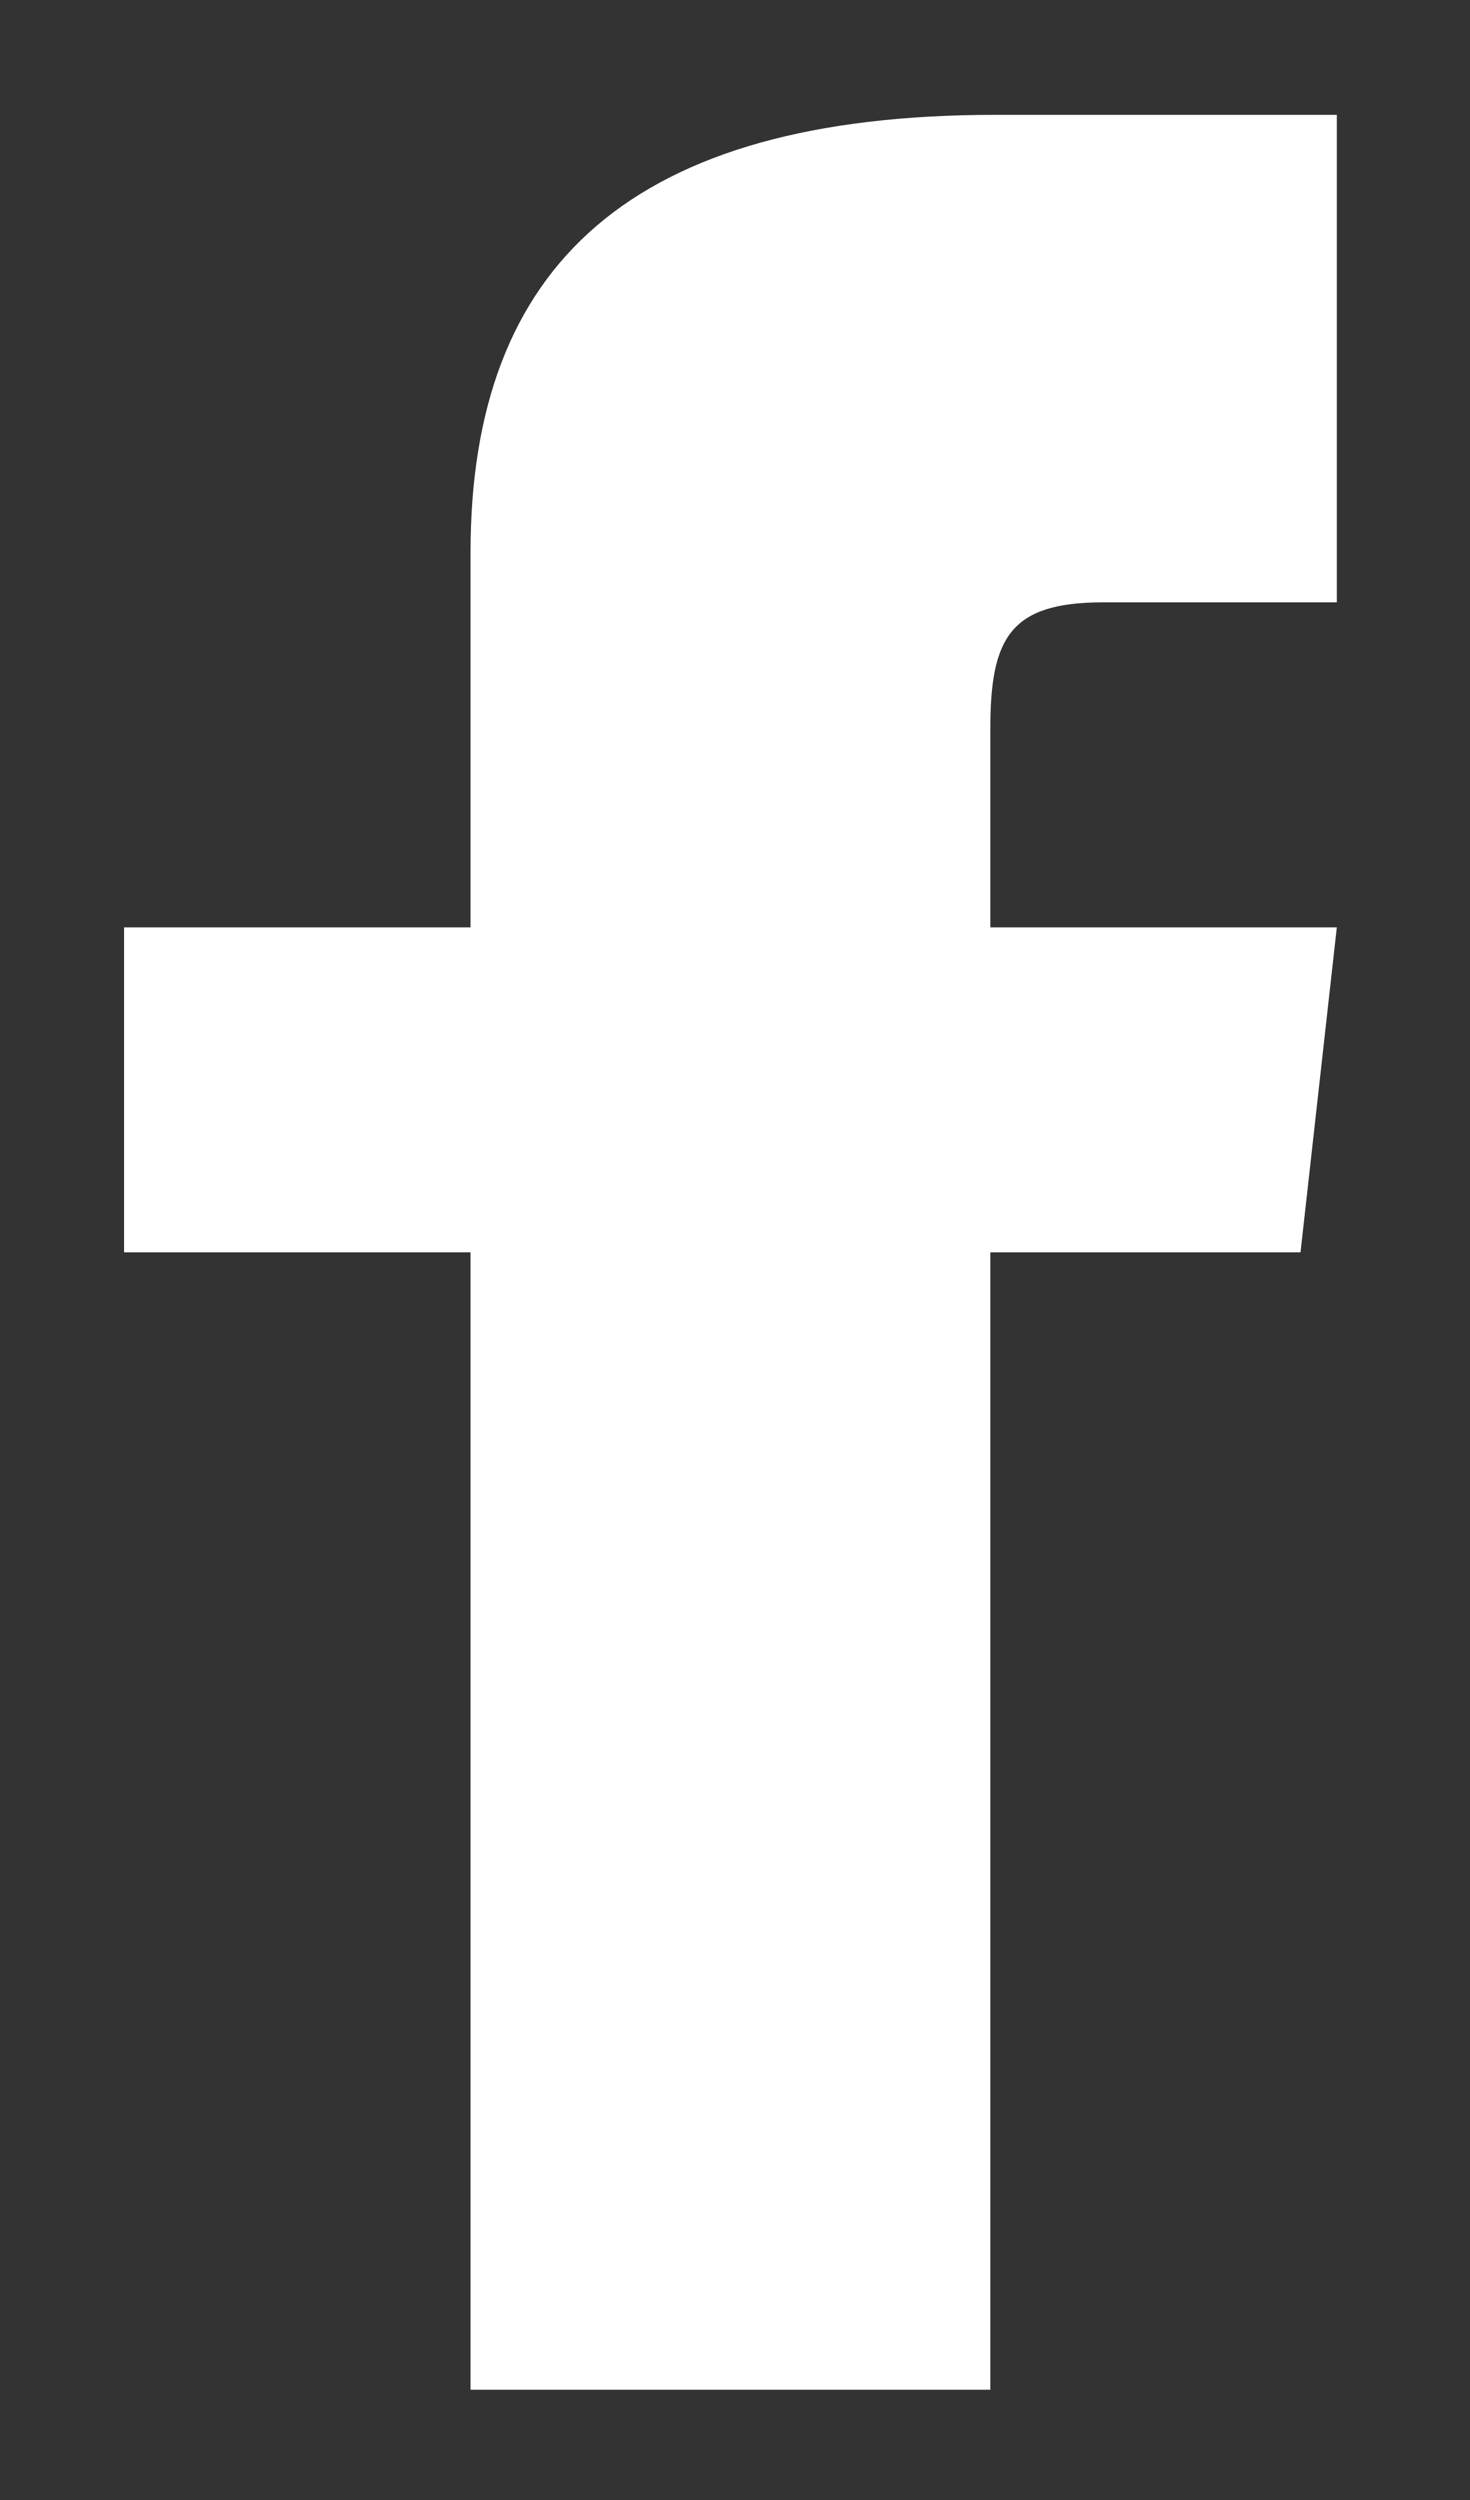<svg width="10" height="17" viewBox="0 0 10 17" fill="none" xmlns="http://www.w3.org/2000/svg">
<rect x="0" y="0" width="10" height="17" fill="#333333" stroke="none"/>
<path d="M9.094 4.096H7.503C6.869 4.096 6.737 4.34 6.737 4.956V6.306H9.094L8.847 8.516H6.737V16.25H3.201V8.516H0.844V6.306H3.201V3.756C3.201 1.801 4.298 0.781 6.771 0.781H9.094V4.096Z" fill="white"/>
</svg>
